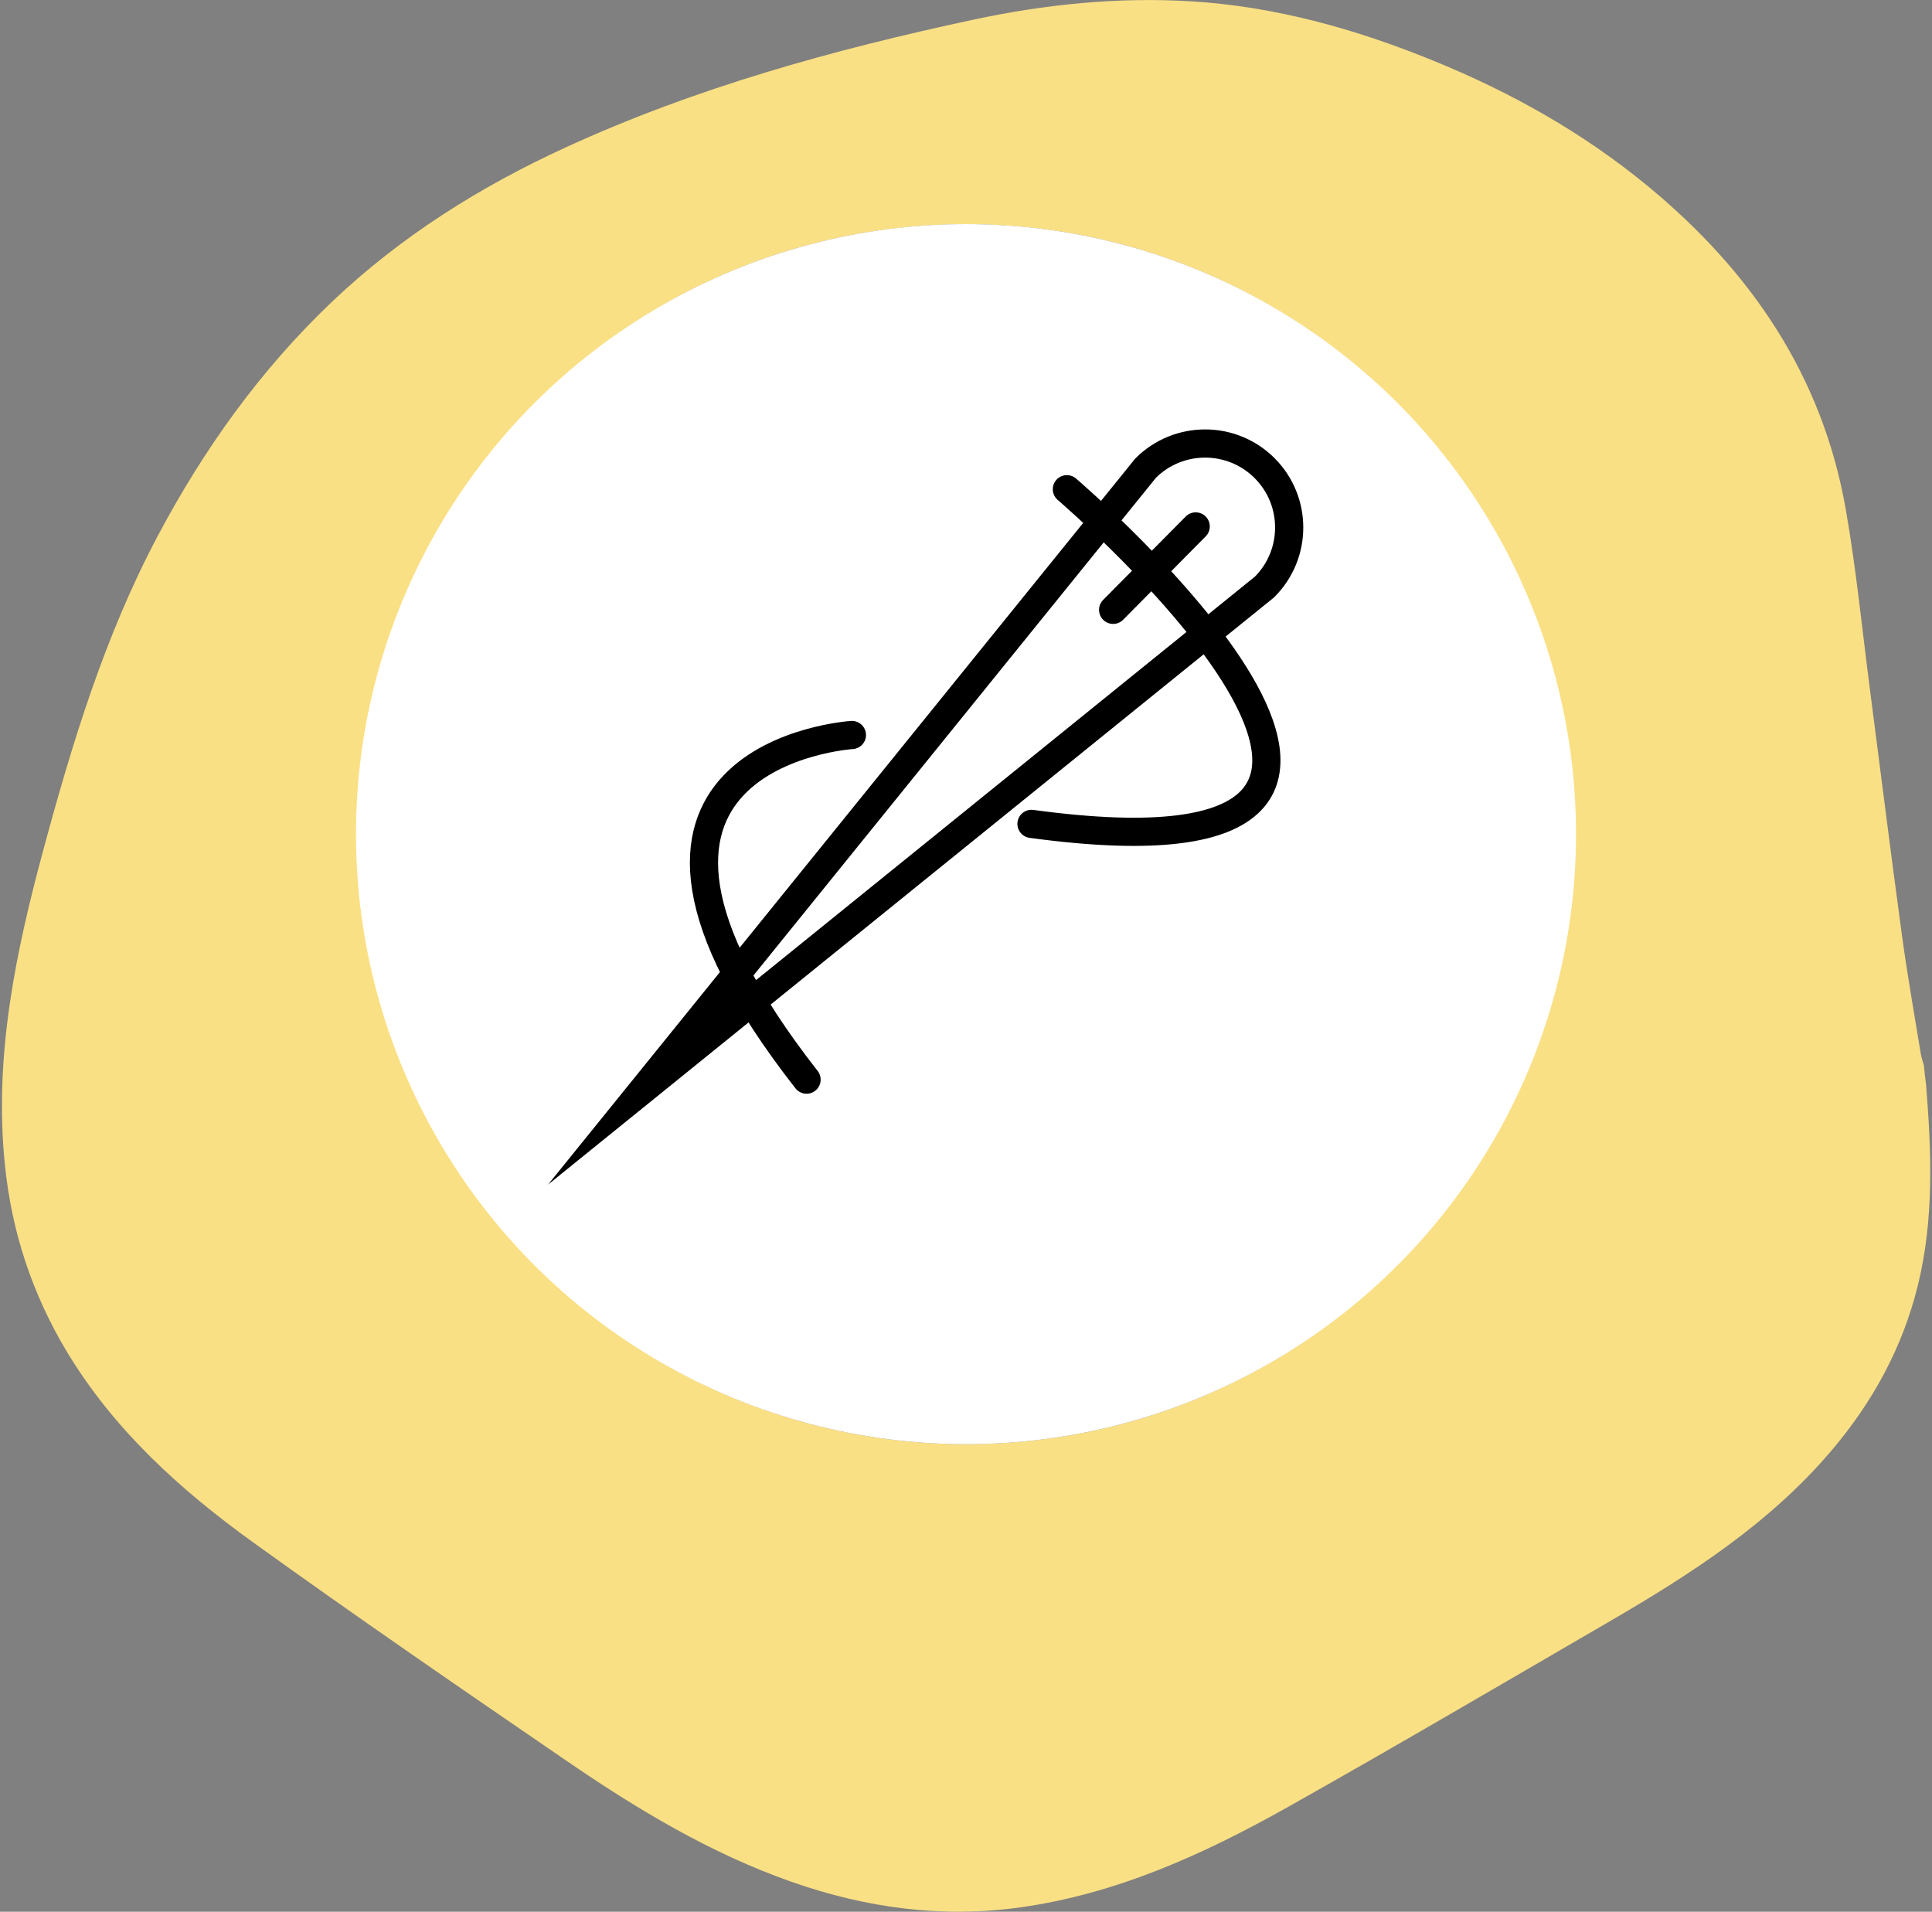 <?xml version="1.0" encoding="utf-8"?>
<!-- Generator: Adobe Illustrator 27.0.0, SVG Export Plug-In . SVG Version: 6.00 Build 0)  -->
<svg version="1.1" id="Layer_1" xmlns="http://www.w3.org/2000/svg" xmlns:xlink="http://www.w3.org/1999/xlink" x="0px" y="0px"
	 viewBox="0 0 190 188" style="enable-background:new 0 0 190 188;" xml:space="preserve">
<rect x="0" y="0" width="190" height="188" fill="#808080" stroke="none"/>
<style type="text/css">
	.st0{fill:#FAE084;}
	.st1{fill:#FFFFFF;}
	.st2{fill:none;stroke:#000000;stroke-width:2.673;stroke-linecap:round;stroke-miterlimit:10;}
	.st3{fill:none;stroke:#000000;stroke-width:2.772;stroke-miterlimit:10;}
	.st4{fill:#FFFFFF;stroke:#000000;stroke-width:2.772;stroke-linecap:round;stroke-miterlimit:10;}
	.st5{fill:none;stroke:#000000;stroke-width:2.772;stroke-linecap:round;stroke-miterlimit:10;}
</style>
<g>
	<g>
		<g id="g4WUxm.tif">
			<g>
				<path class="st0" d="M189.41,106.61c0.54,6.64,0.81,13.26-0.81,19.83c-1.51,6.11-4.43,11.42-8.47,16.19
					c-6.14,7.24-13.96,12.24-22.03,16.93c-10.45,6.07-20.87,12.19-31.39,18.11c-8.29,4.66-16.9,8.59-26.45,9.91
					c-7.66,1.06-15.1,0.04-22.38-2.51c-8.02-2.81-15.23-7.16-22.19-11.93c-10.34-7.08-20.67-14.17-30.83-21.49
					c-7.13-5.14-13.63-11.02-18.25-18.67c-3.43-5.69-5.46-11.82-6.13-18.45c-1.09-10.68,1.07-20.94,3.83-31.13
					c2.84-10.5,6.02-20.89,11.13-30.56c4.57-8.64,10.19-16.51,17.3-23.25c6.75-6.39,14.52-11.26,22.95-15.12
					c12.8-5.87,26.3-9.59,40.01-12.53c7.05-1.51,14.22-2.25,21.44-1.81c8.25,0.5,16.14,2.71,23.75,5.81
					c7.63,3.1,14.77,7.09,21.17,12.37c10.15,8.37,17.16,18.66,19.46,31.78c1.03,5.88,1.61,11.83,2.38,17.75
					c1.05,8.06,2.05,16.13,3.15,24.18c0.53,3.89,1.22,7.76,1.85,11.63c0.06,0.38,0.2,0.75,0.3,1.12
					C189.25,105.37,189.33,105.99,189.41,106.61z M154.91,82.05c0.02-33.14-26.75-59.75-59.39-60
					C61.99,21.79,35.25,48.9,35.09,81.68c-0.17,33.41,26.84,60.25,59.73,60.34C128.04,142.11,154.94,115.13,154.91,82.05z"/>
			</g>
		</g>
		<circle class="st1" cx="95" cy="82.03" r="59.99"/>
	</g>
	<g>
		<path class="st3" d="M124.36,46.03L124.36,46.03c3.23,3.23,3.23,8.46,0,11.69l-61.14,49.45l49.45-61.14
			C115.9,42.81,121.13,42.81,124.36,46.03z"/>
		<line class="st4" x1="117.59" y1="51.77" x2="109.47" y2="59.97"/>
		<path class="st5" d="M104.92,48.11c0,0,46.38,39.69-3.48,32.91"/>
		<path class="st5" d="M83.78,72.28c0,0-29.52,1.87-4.46,33.89"/>
	</g>
</g>
</svg>
